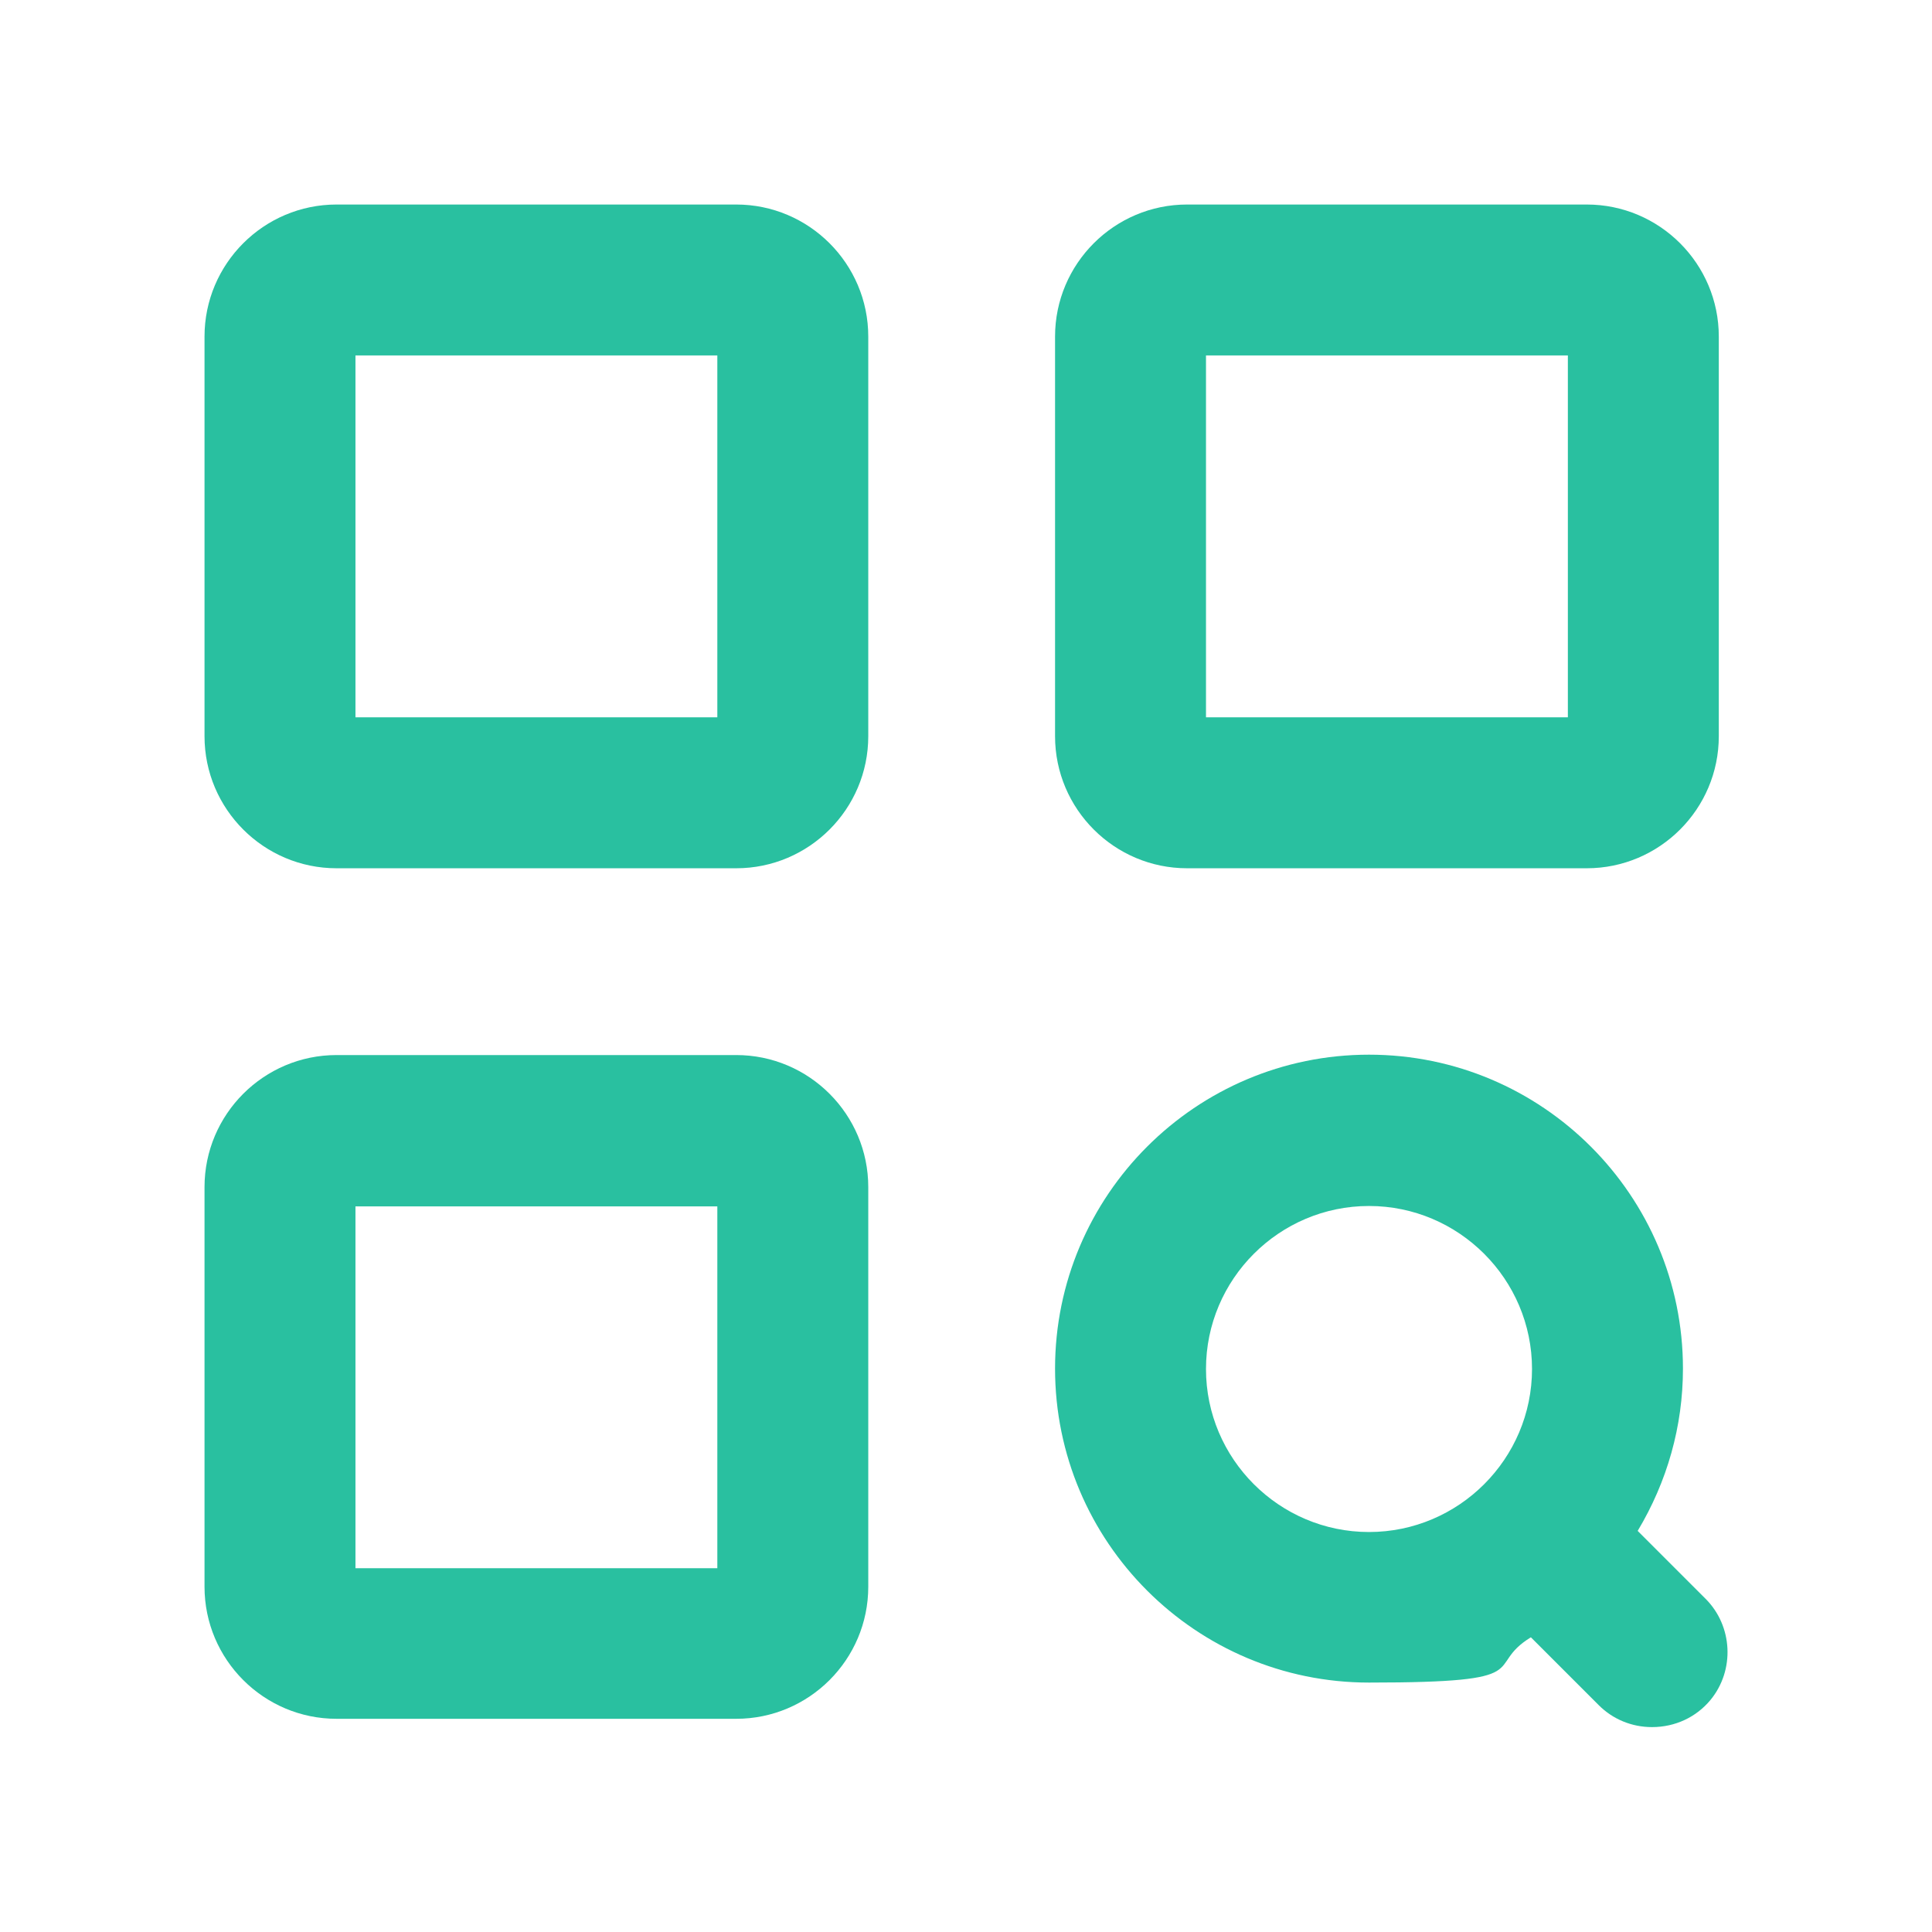 <?xml version="1.0" encoding="UTF-8"?>
<svg id="Layer_1" xmlns="http://www.w3.org/2000/svg" version="1.1" viewBox="0 0 512 512">
  <!-- Generator: Adobe Illustrator 29.4.0, SVG Export Plug-In . SVG Version: 2.1.0 Build 152)  -->
  <defs>
    <style>
      .st0 {
        fill: #29c0a0;
      }
    </style>
  </defs>
  <path class="st0" d="M195.1,54.2h-105.9c-19.3,0-35,15.7-35,35v105.9c0,19.3,15.7,35,35,35h105.9c19.3,0,35-15.7,35-35v-105.9c0-19.3-15.7-35-35-35ZM190.1,190.1h-95.9v-95.9h95.9v95.9Z"/>
  <path class="st0" d="M314.6,230.1h105.9c19.3,0,35-15.7,35-35v-105.9c0-19.3-15.7-35-35-35h-105.9c-19.3,0-35,15.7-35,35v105.9c0,19.3,15.7,35,35,35ZM319.6,190.1v-95.9h95.9v95.9s-95.9,0-95.9,0Z"/>
  <path class="st0" d="M195.1,279.6h-105.9c-19.3,0-35,15.7-35,35v105.9c0,19.3,15.7,35,35,35h105.9c19.3,0,35-15.7,35-35v-105.9c0-19.3-15.7-35-35-35ZM190.1,415.6h-95.9v-95.9h95.9v95.9Z"/>
  <path class="st0" d="M452,423.7l-18-18c7.8-13,12-27.7,12-43,0-45.9-37.3-83.2-83.2-83.2s-83.2,37.3-83.2,83.2,37.3,83.2,83.2,83.2,30-4.1,42.9-12l18,18c3.7,3.7,8.7,5.8,14.1,5.8h0c6.1,0,11.7-2.6,15.5-7.2,6.5-7.9,5.9-19.6-1.3-26.8ZM319.6,362.8c0-23.8,19.4-43.2,43.2-43.2s43.2,19.4,43.2,43.2-19.4,43.2-43.2,43.2-43.2-19.4-43.2-43.2Z"/>
</svg>